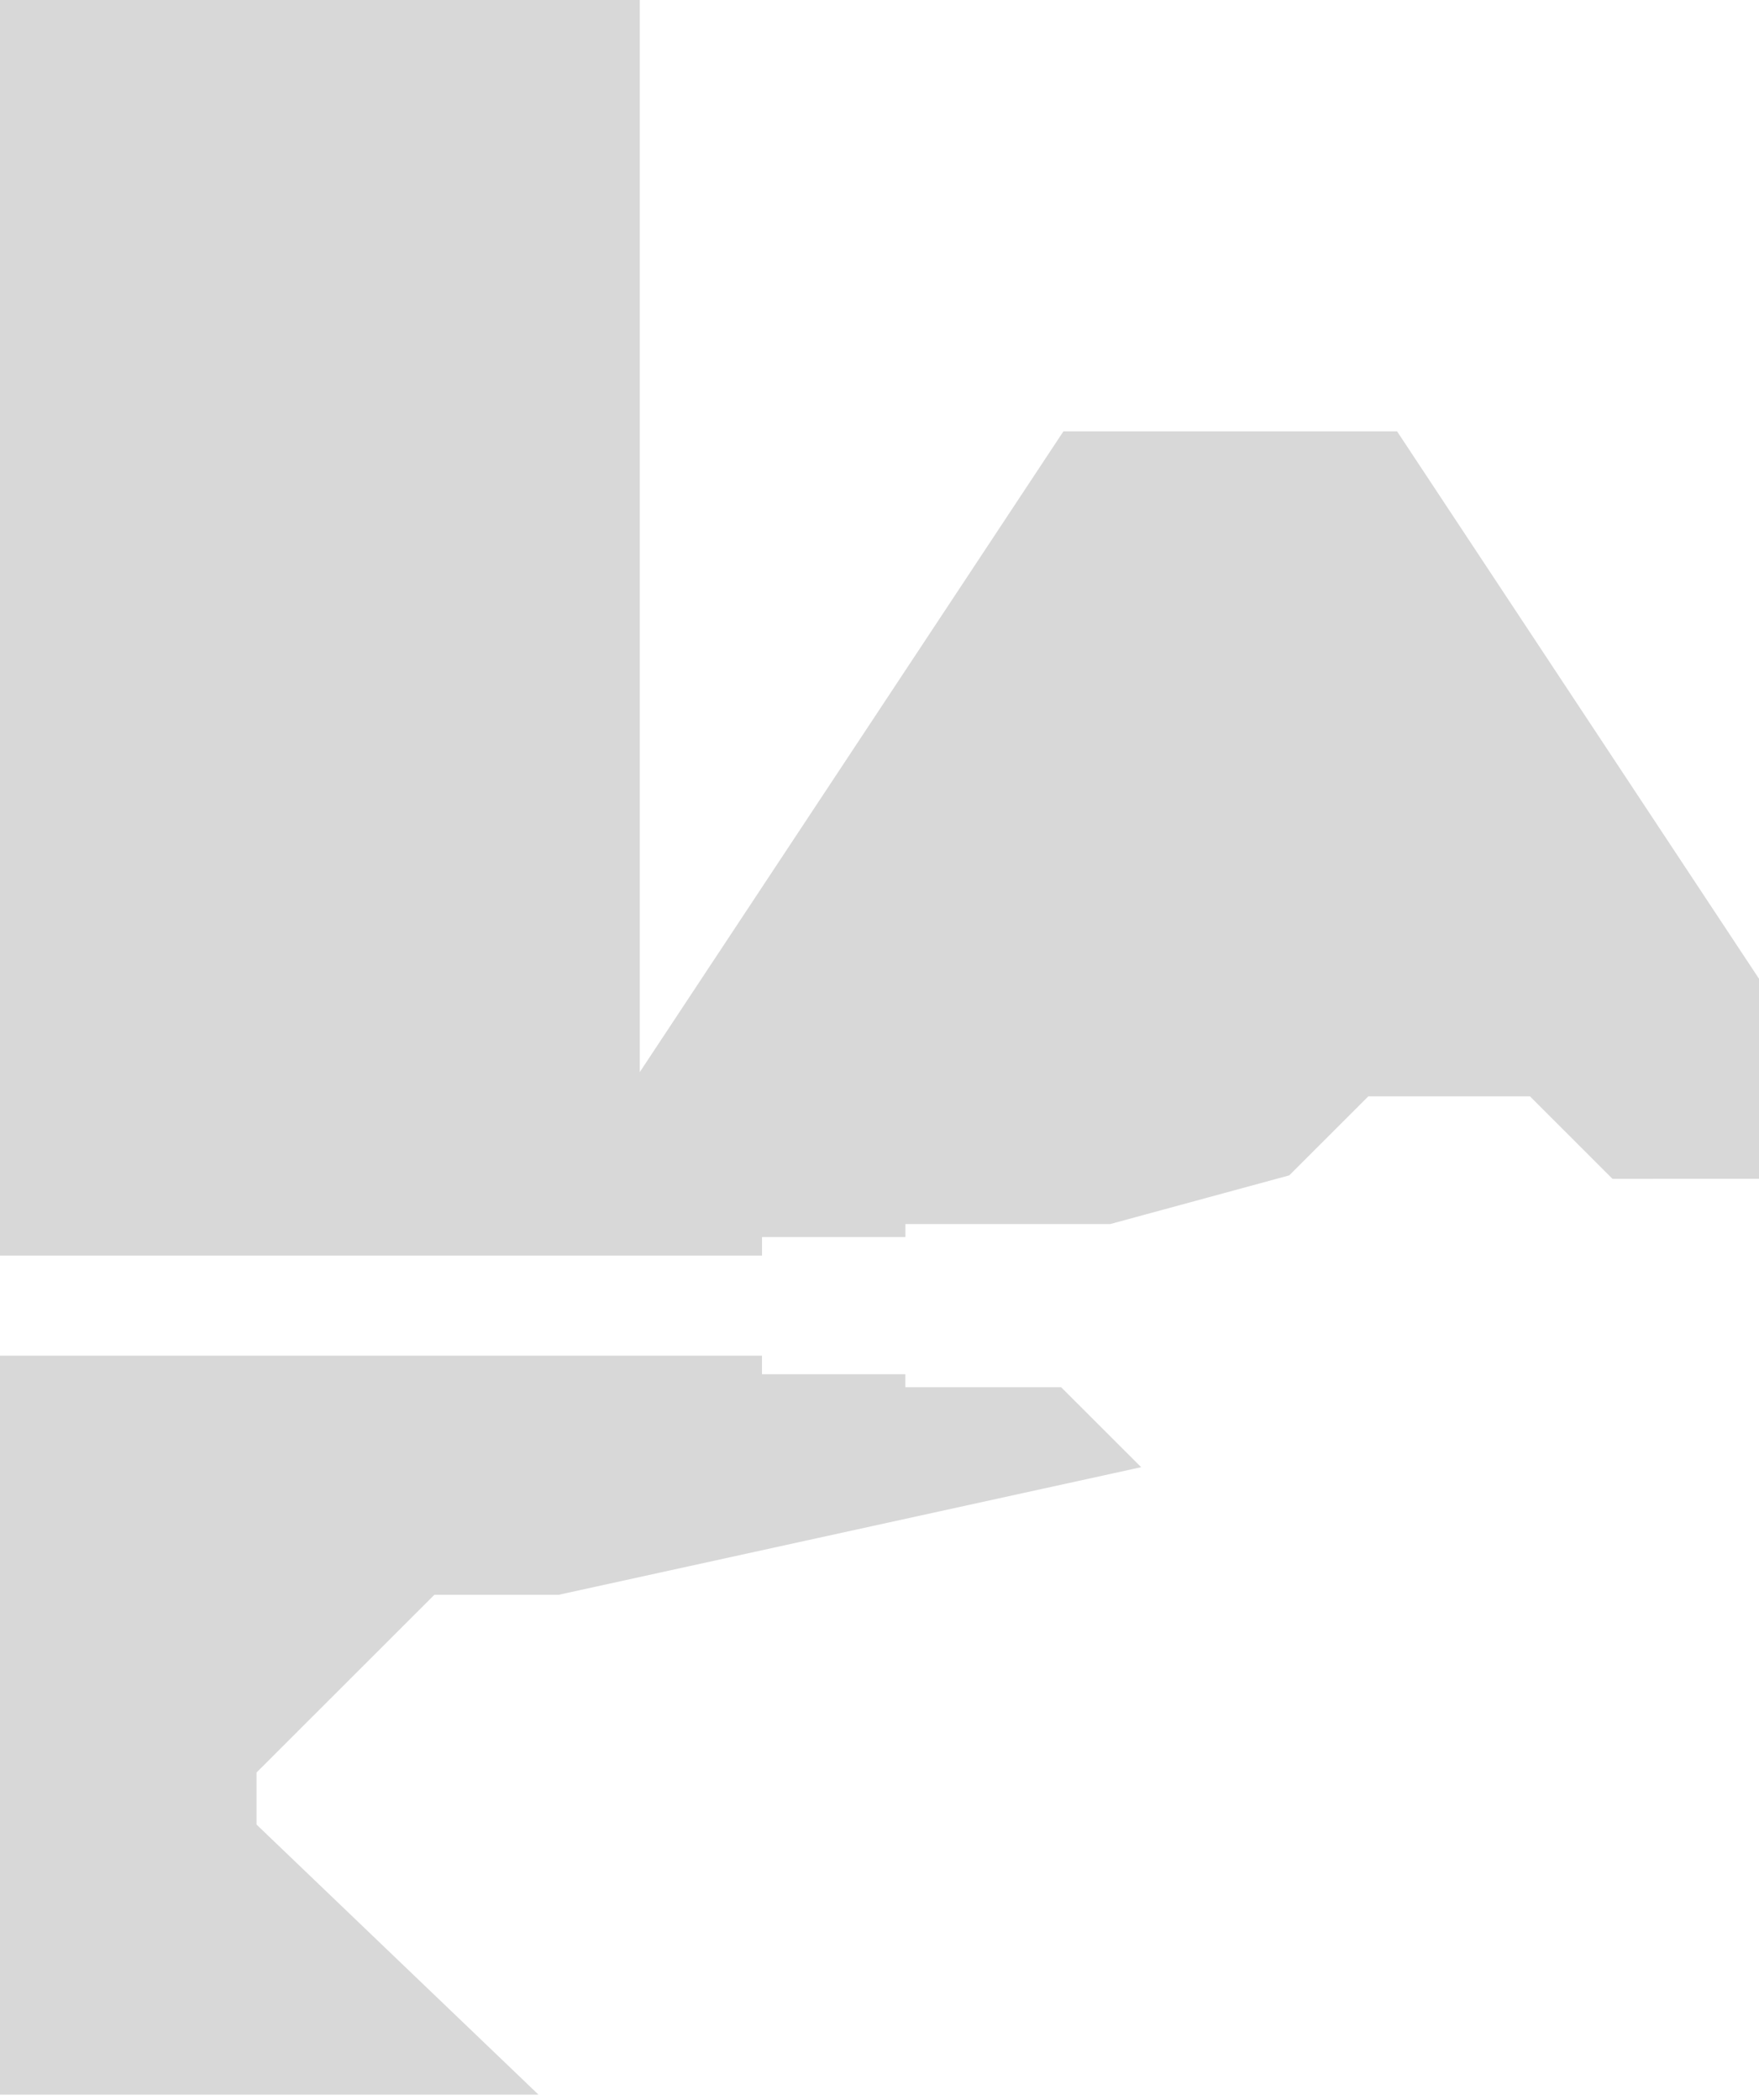 <svg width="687" height="820" viewBox="0 0 687 820" fill="none" xmlns="http://www.w3.org/2000/svg">
<g clip-path="url(#clip0_5944_36880)">
<path d="M711.1 0V418.694L711.059 418.56L545.65 168.437H415.329L249.921 418.56L249.879 418.694V0H0V490.298H297.614V483.044H353.609V477.961H433.63C456.936 471.622 480.232 465.294 503.538 458.956C513.837 448.667 524.136 438.388 534.424 428.098H597.577V428.129L629.781 460.304C674.838 460.294 719.895 460.273 764.952 460.263C769.577 464.873 774.19 469.492 778.815 474.102C819.752 474.092 860.69 474.071 901.628 474.061L935.747 508.15C920.567 523.316 905.376 538.483 890.196 553.649H828.846V572.808C872.894 572.849 916.952 572.89 961 572.931V0H711.11H711.1Z" fill="#D8D8D8"/>
<path d="M414.433 541.693H353.598V536.61H297.604V529.356H0V817.91H210.311C173.607 782.752 136.891 747.603 100.187 712.445V692.133L169.642 622.742H218.128C293.958 606.135 369.798 589.528 445.628 572.921C445.608 572.88 445.597 572.839 445.577 572.787L414.433 541.672V541.693Z" fill="#D8D8D8"/>
</g>
<defs>
<clipPath id="clip0_5944_36880">
<rect width="961" height="820" fill="white"/>
</clipPath>
</defs>
</svg>
